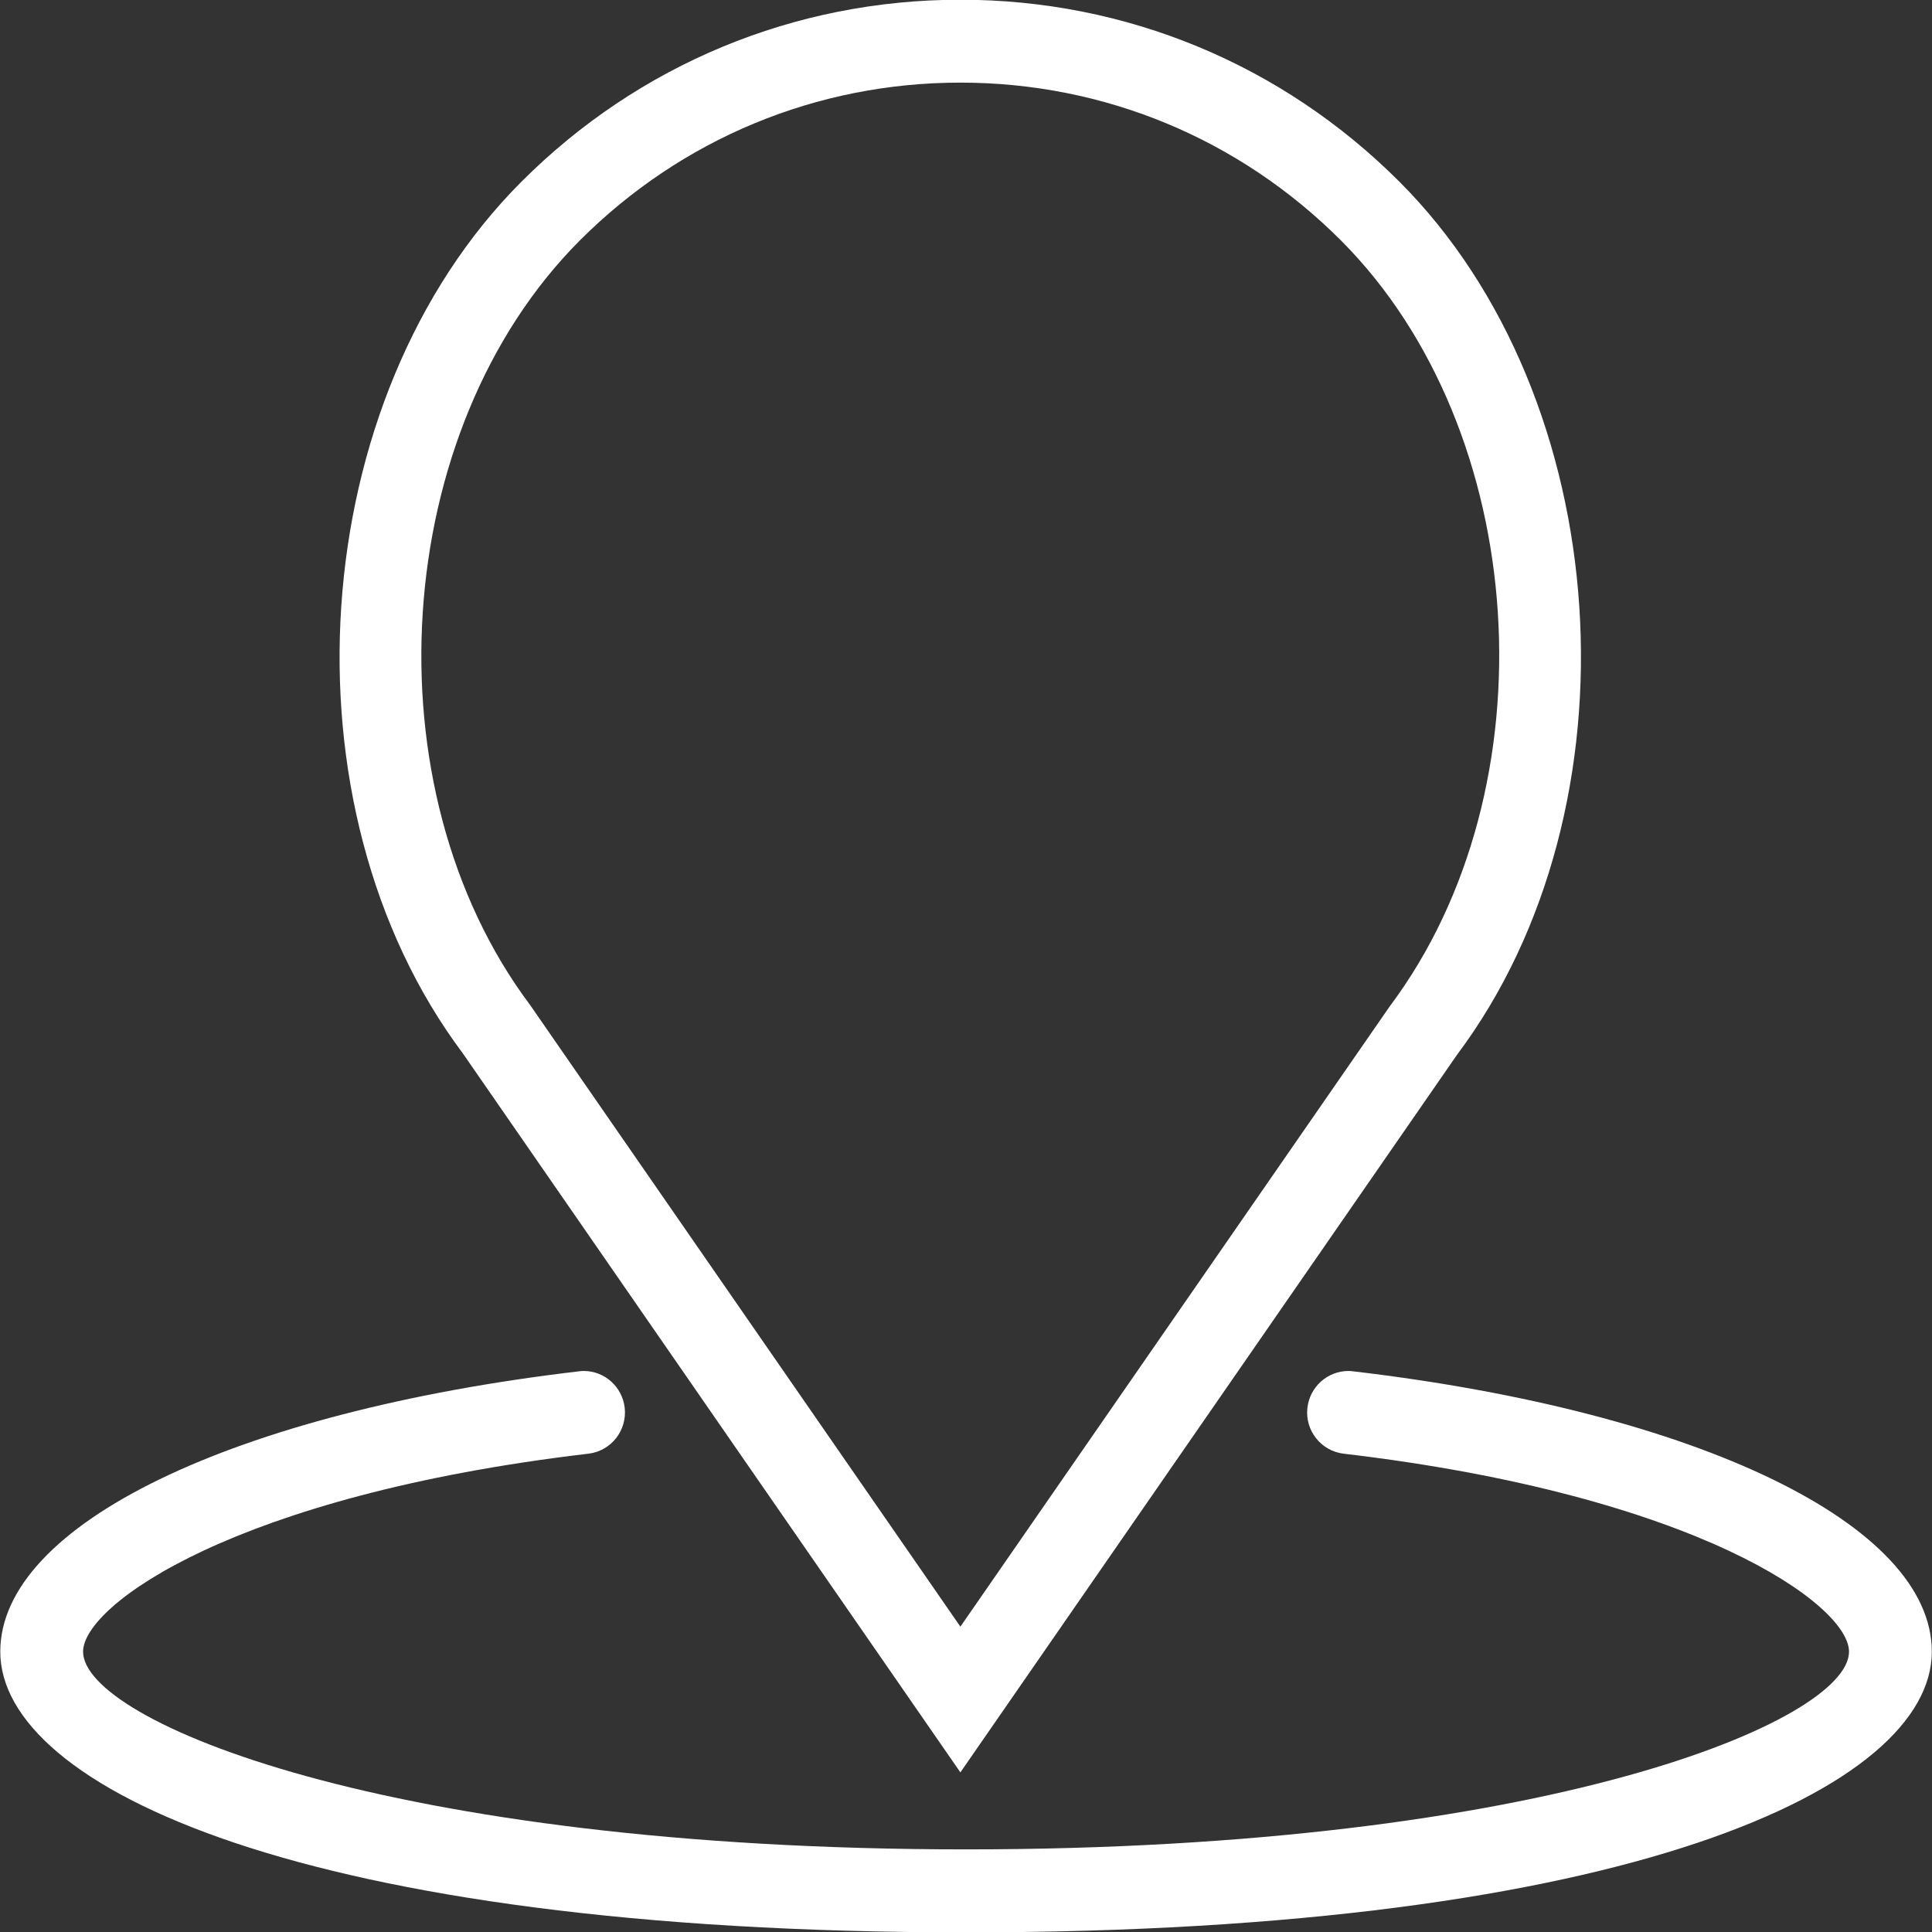 <svg xmlns="http://www.w3.org/2000/svg" xmlns:xlink="http://www.w3.org/1999/xlink" preserveAspectRatio="xMidYMid" width="21" height="21" viewBox="0 0 21 21">
  <rect x="0" y="0" width="21" height="21" fill="#333333" stroke="none"/>
  <defs>
    <style>

      .cls-2 {
        fill: #ffffff;
      }
    </style>
  </defs>
  <path d="M10.501,21.004 C3.288,21.004 0.003,19.422 0.003,17.953 C0.003,16.574 2.530,15.349 6.290,14.906 C6.308,14.903 6.327,14.902 6.345,14.902 C6.572,14.902 6.763,15.073 6.790,15.300 C6.819,15.548 6.642,15.772 6.396,15.801 C2.562,16.252 0.903,17.444 0.903,17.953 C0.903,18.703 4.200,20.102 10.501,20.102 C16.802,20.102 20.098,18.703 20.098,17.953 C20.098,17.444 18.439,16.252 14.605,15.801 C14.359,15.772 14.182,15.548 14.211,15.301 C14.238,15.074 14.429,14.902 14.657,14.902 C14.675,14.902 14.693,14.903 14.711,14.906 C18.472,15.349 20.998,16.574 20.998,17.953 C20.998,19.422 17.713,21.004 10.501,21.004 ZM10.439,19.265 C10.439,19.265 5.031,11.450 5.031,11.450 C3.015,8.761 3.311,4.332 5.668,1.975 C6.942,0.700 8.637,-0.003 10.439,-0.003 C12.242,-0.003 13.936,0.700 15.211,1.975 C17.567,4.332 17.860,8.766 15.838,11.464 C15.838,11.464 10.439,19.265 10.439,19.265 ZM14.574,2.612 C13.469,1.507 12.001,0.898 10.439,0.898 C8.878,0.898 7.409,1.507 6.304,2.612 C4.243,4.675 3.989,8.559 5.762,10.924 C5.762,10.924 10.439,17.681 10.439,17.681 C10.439,17.681 15.107,10.937 15.107,10.937 C16.886,8.563 16.636,4.675 14.574,2.612 Z" id="path-1" class="cls-2" fill-rule="evenodd"/>
</svg>
